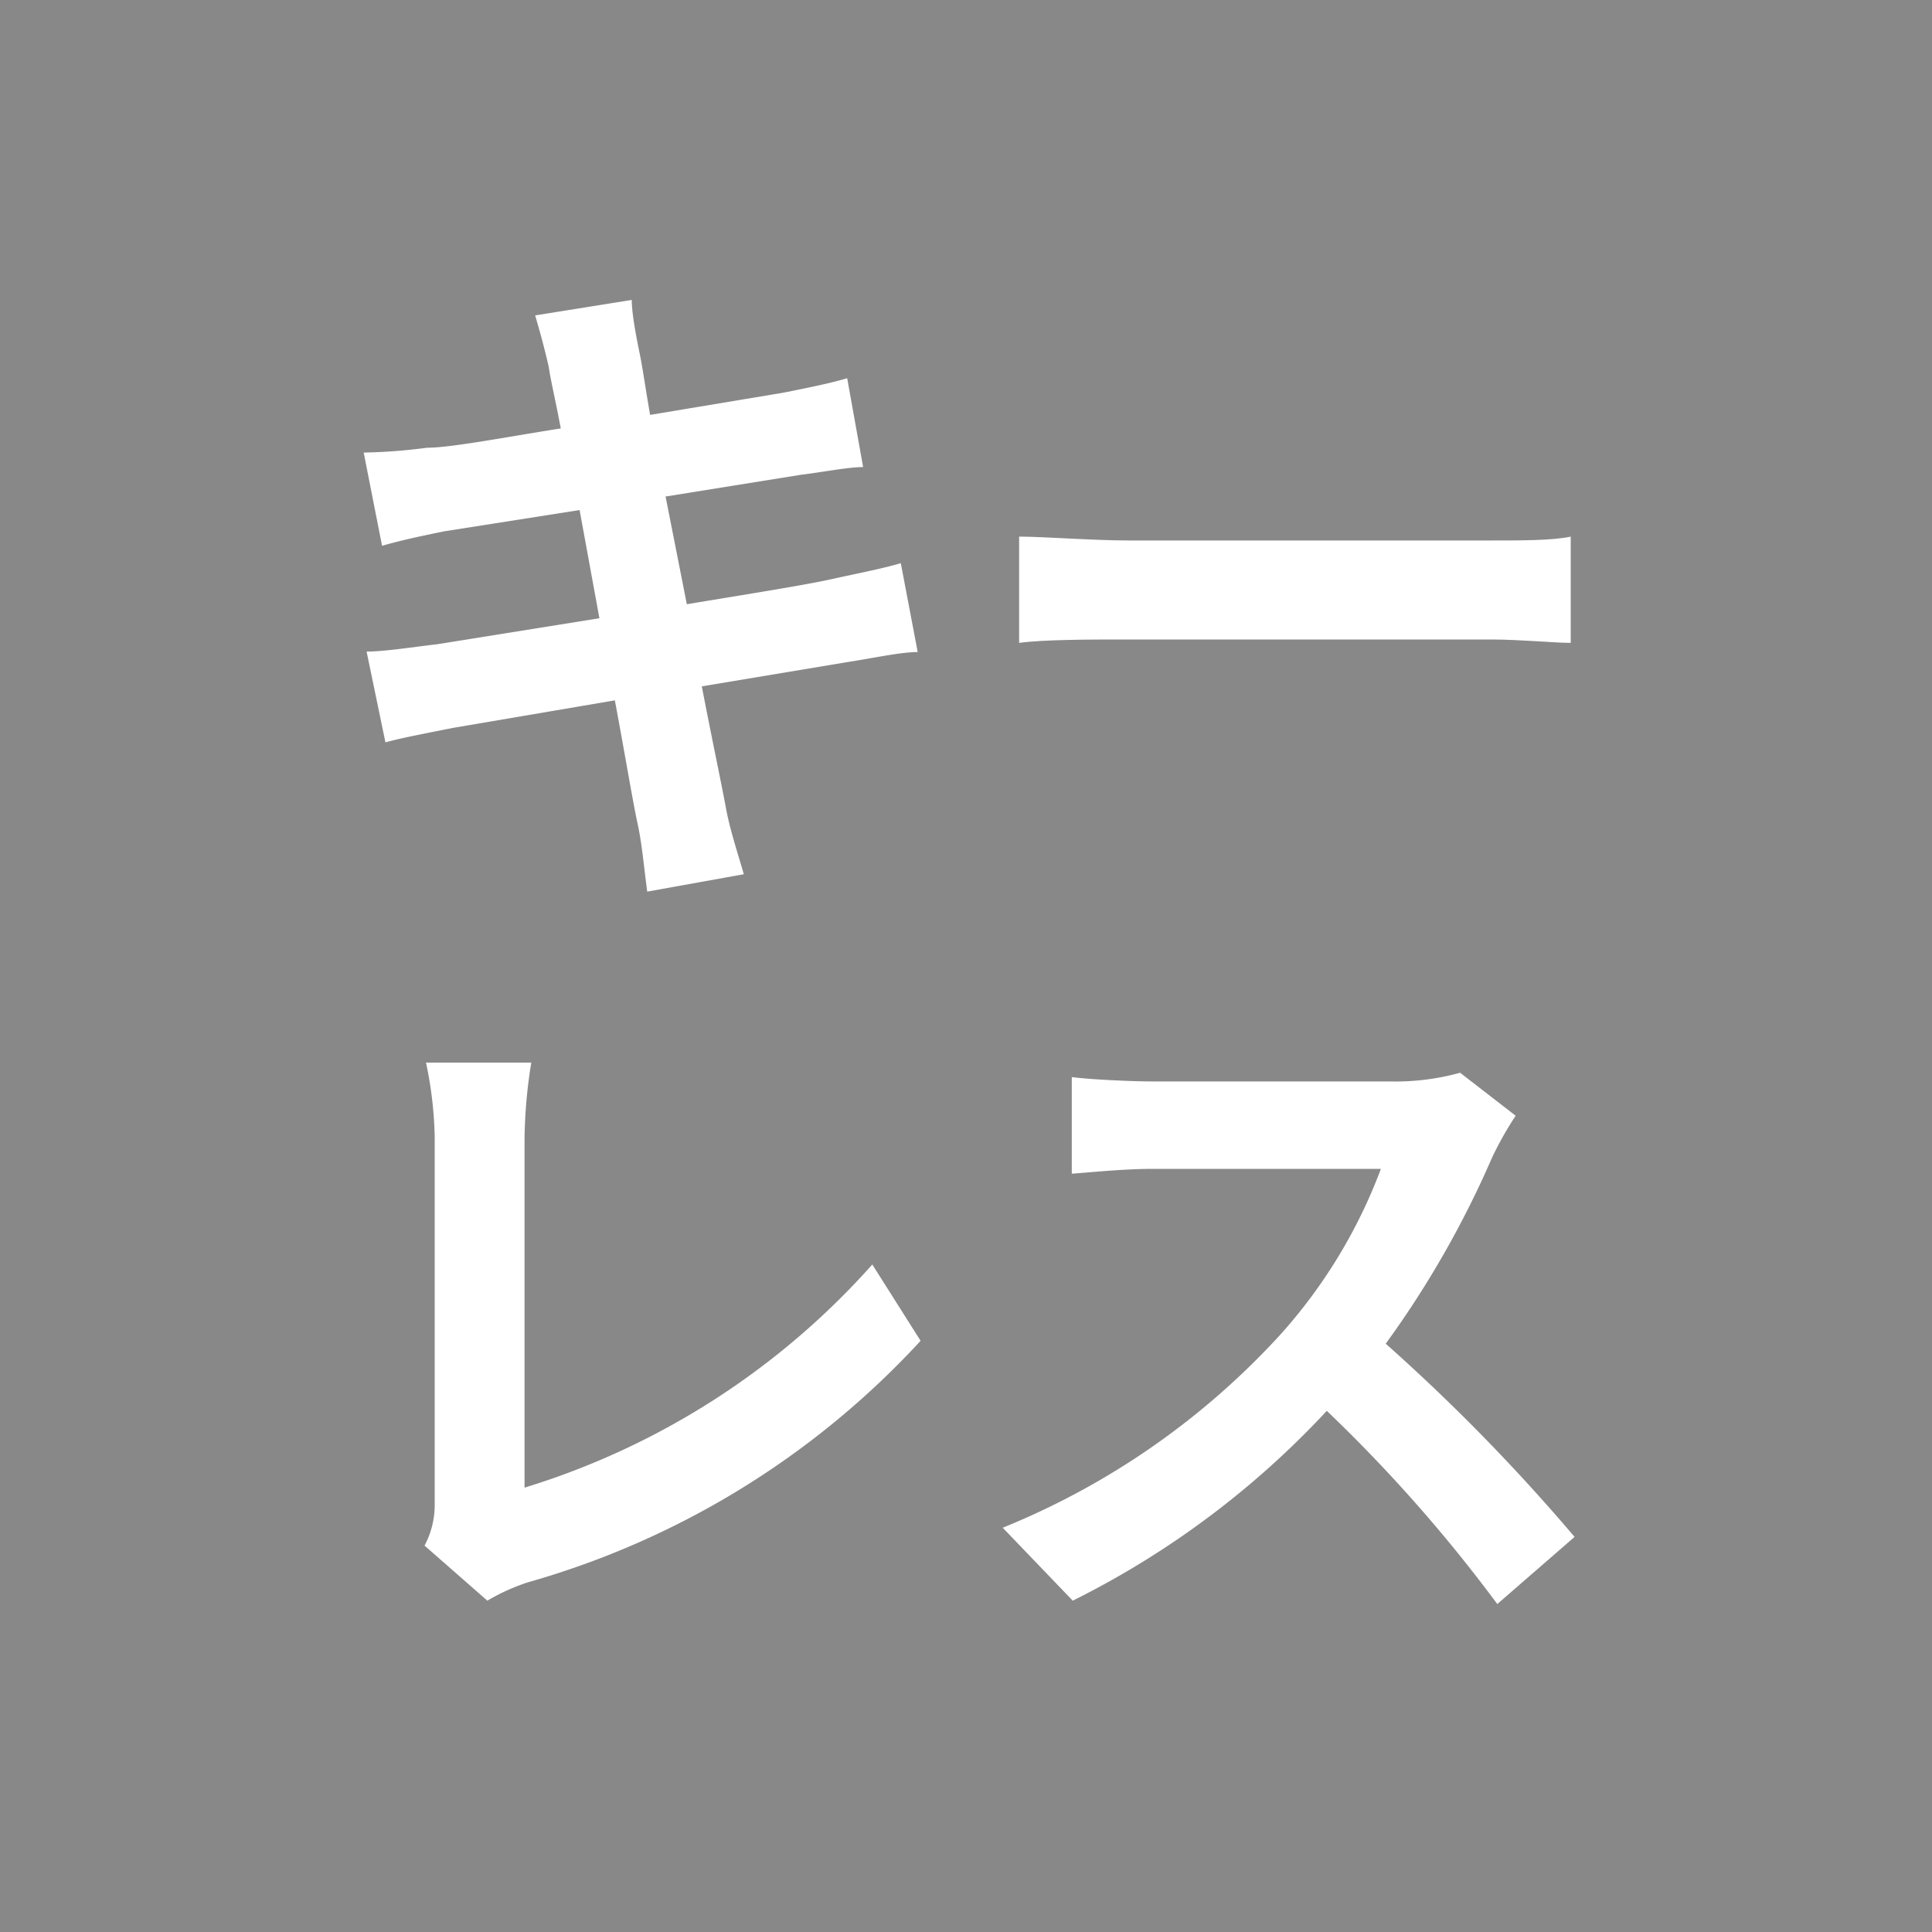 <svg xmlns="http://www.w3.org/2000/svg" viewBox="0 0 40 40"><defs><style>.cls-1{fill:#888;}.cls-2{fill:#fff;}</style></defs><g id="Layer_2" data-name="Layer 2"><g id="レイヤー_8" data-name="レイヤー 8"><rect class="cls-1" width="40" height="40"/><path class="cls-2" d="M19,13.5c-.36,0-.94.13-1.47.21l-3,.5c.22,1.14.42,2.08.5,2.52s.24.92.37,1.37l-2,.36c-.07-.53-.11-1-.2-1.41s-.25-1.37-.47-2.55l-3.35.57c-.6.12-1.08.21-1.4.3l-.39-1.88c.38,0,1-.1,1.45-.15l3.37-.54L12,10.56,9.2,11c-.49.1-.87.18-1.29.3L7.53,9.37a11.38,11.38,0,0,0,1.31-.1c.49,0,1.57-.21,2.77-.4-.11-.59-.21-1-.25-1.28-.09-.39-.18-.72-.28-1.06l2-.32c0,.28.09.75.16,1.09s.11.66.22,1.29l2.76-.46c.45-.09,1-.2,1.32-.3l.33,1.84c-.31,0-.87.11-1.29.16l-2.8.45.44,2.23c1.26-.21,2.41-.39,3-.52s1.06-.22,1.43-.33Z"/><path class="cls-2" d="M21.1,11.11c.5,0,1.53.08,2.26.08h7.52c.64,0,1.27,0,1.64-.08v2.2c-.34,0-1.05-.07-1.64-.07H23.36c-.8,0-1.74,0-2.26.07Z"/><path class="cls-2" d="M8.79,32A1.8,1.8,0,0,0,9,31.12V23.53A8.1,8.1,0,0,0,8.82,22H11a10.42,10.42,0,0,0-.14,1.58V30.8a15.85,15.85,0,0,0,7.2-4.62l1,1.58a17.56,17.56,0,0,1-8.13,5,4.22,4.22,0,0,0-.84.38Z"/><path class="cls-2" d="M31.38,23.1a7.11,7.11,0,0,0-.49.87,20.22,20.22,0,0,1-2.2,3.85,39.86,39.86,0,0,1,3.91,4L31,33.21a31.34,31.34,0,0,0-3.53-4,18.29,18.29,0,0,1-5.26,3.93l-1.45-1.51a15.84,15.84,0,0,0,5.75-4,10.79,10.79,0,0,0,2.08-3.43H23.85c-.59,0-1.36.08-1.66.1v-2c.38.05,1.24.09,1.66.09h4.93a5,5,0,0,0,1.45-.18Z"/></g></g></svg>
